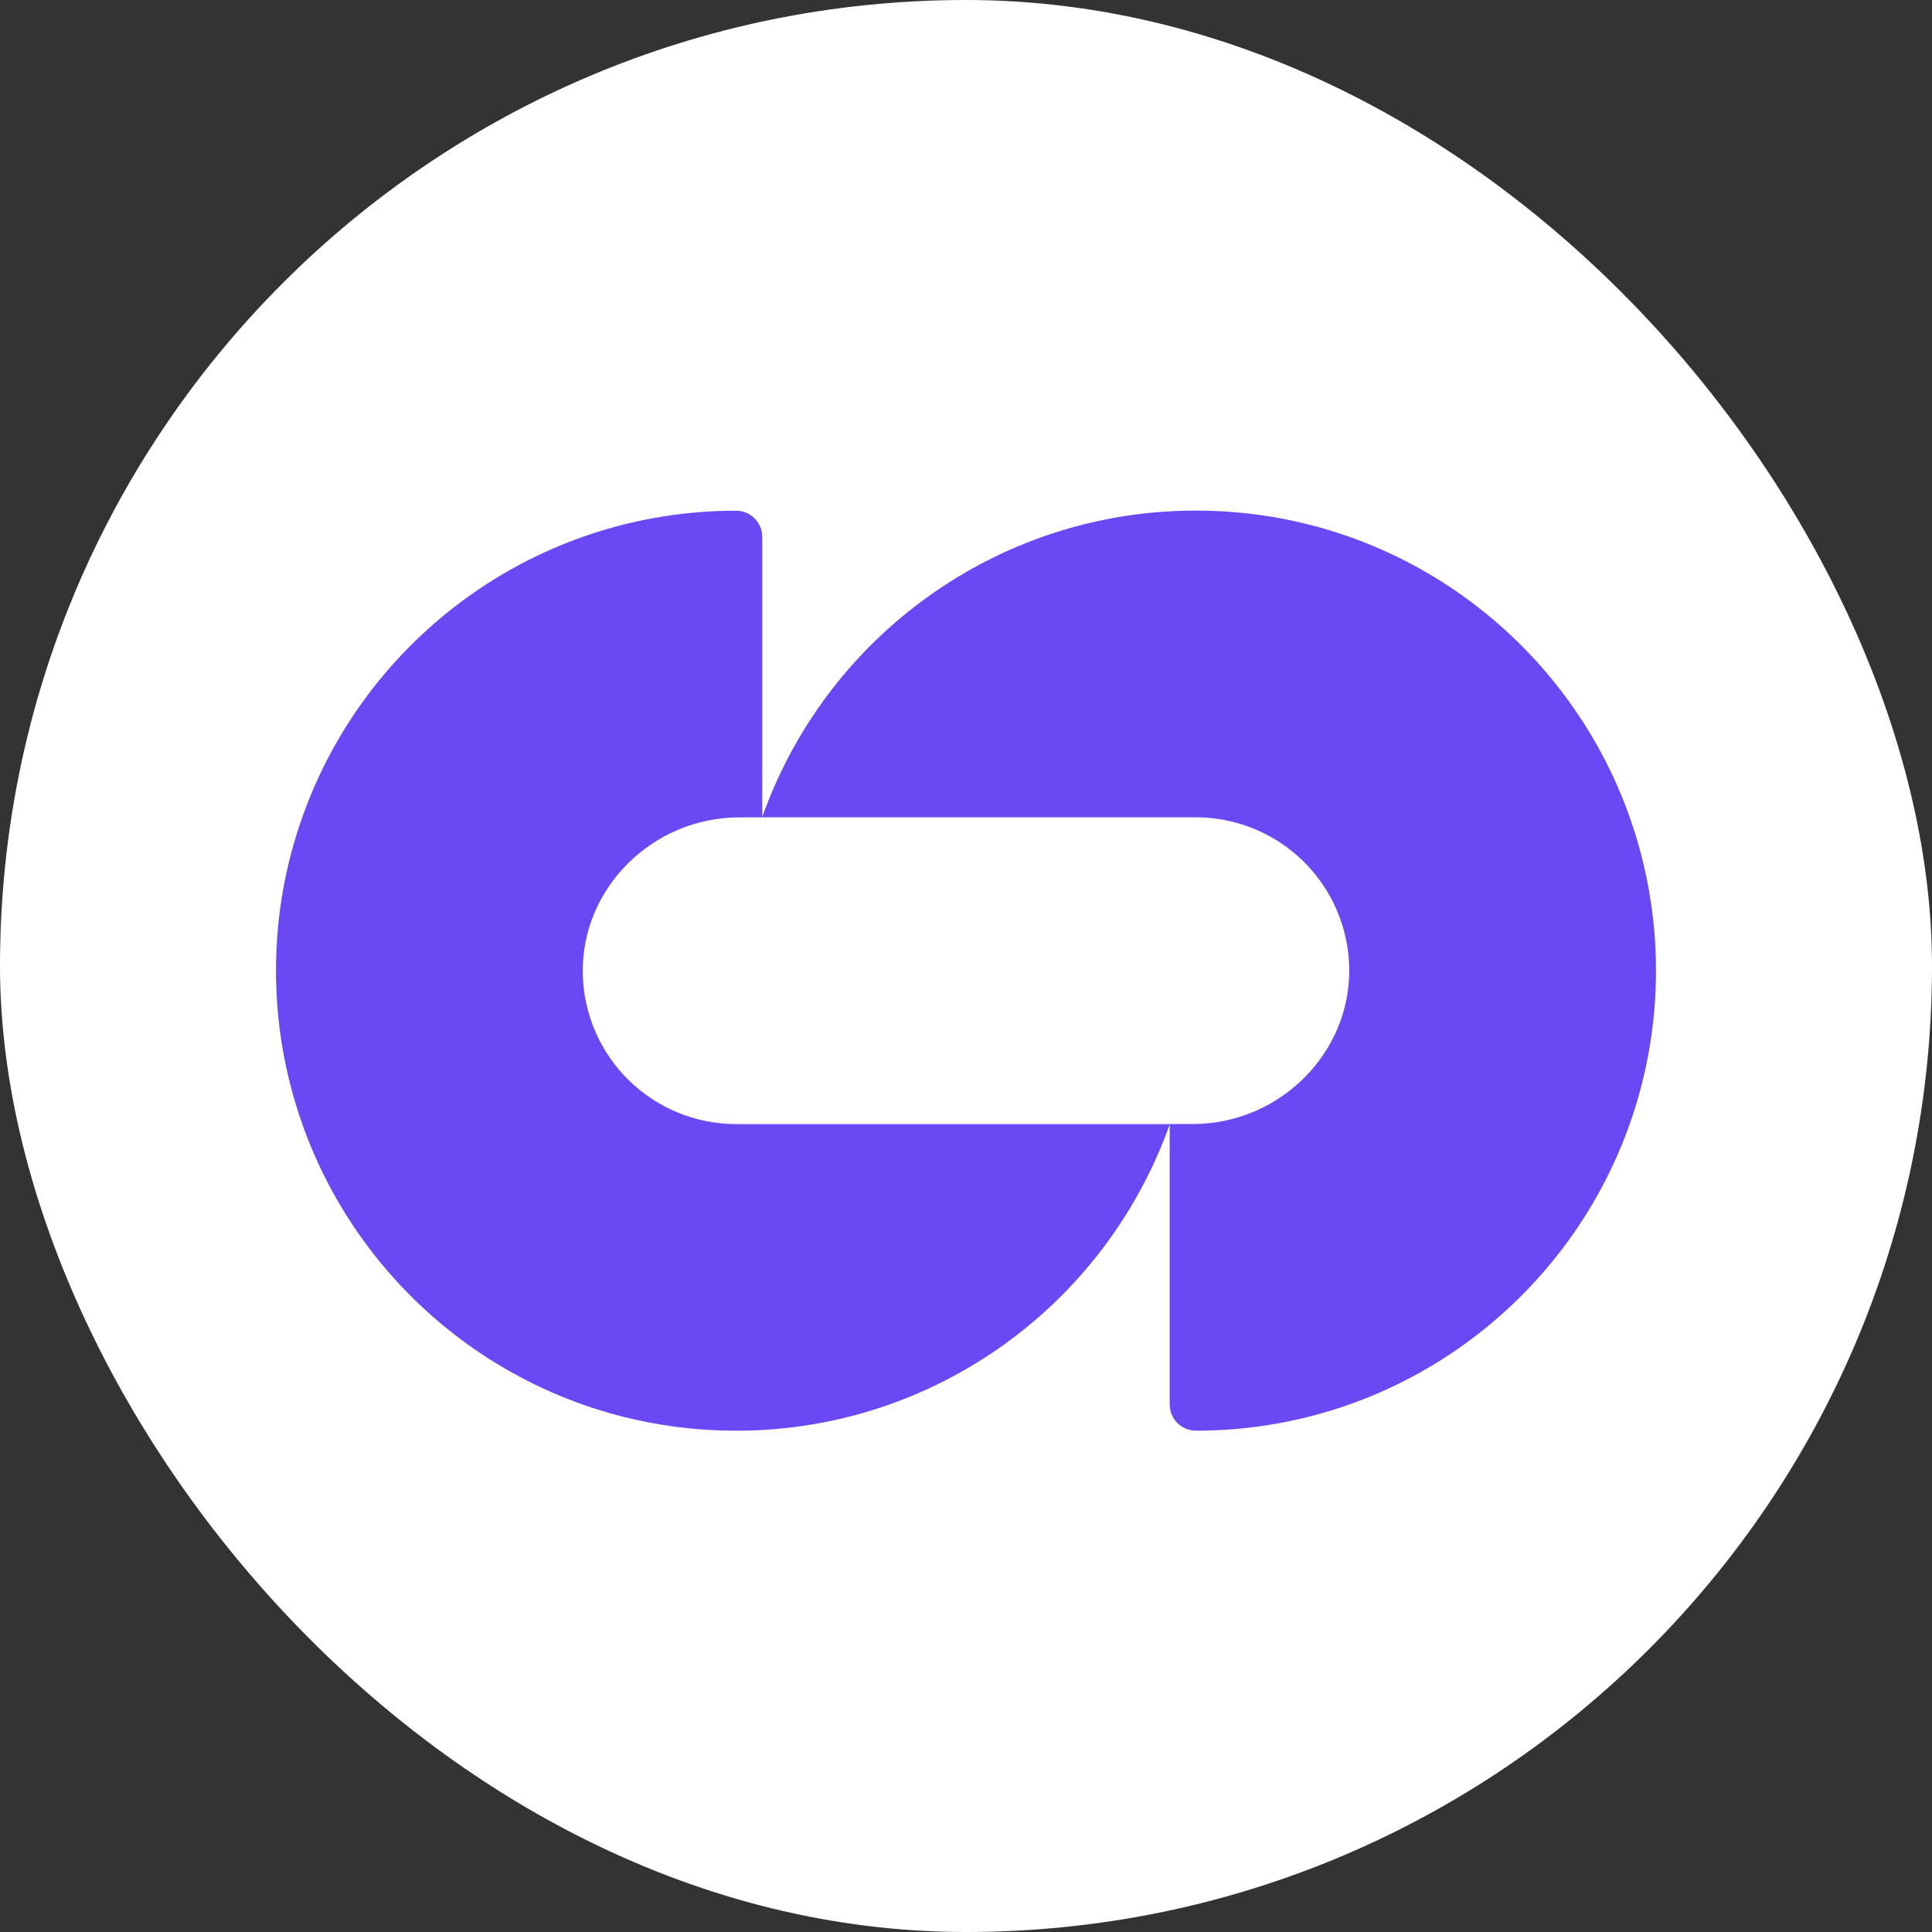 <svg width="140" height="140" viewBox="0 0 140 140" fill="none" xmlns="http://www.w3.org/2000/svg">
<rect x="0" y="0" width="140" height="140" fill="#333333" stroke="none"/>
<rect width="140" height="140" rx="70" fill="white"/>
<g clip-path="url(#clip0_4005_94)">
<path d="M84.773 81.448C82.116 88.937 76.879 95.235 70.001 99.213C64.936 102.144 59.186 103.682 53.334 103.674C38.822 103.674 26.471 94.401 21.903 81.451C20.641 77.882 19.997 74.123 20 70.337C20 66.443 20.669 62.703 21.903 59.225C26.471 46.28 38.822 37.008 53.334 37.008C54.389 37.008 55.237 37.857 55.237 38.911V59.231H53.558C47.328 59.231 42.112 64.328 42.23 70.558C42.288 73.467 43.484 76.238 45.562 78.275C47.639 80.312 50.432 81.454 53.342 81.456H84.778L84.773 81.448Z" fill="#6A49F5"/>
<path d="M120 70.337C120 74.231 119.329 77.971 118.097 81.448C113.526 94.393 101.178 103.673 86.663 103.673C86.413 103.674 86.166 103.625 85.935 103.529C85.704 103.434 85.494 103.294 85.317 103.117C85.14 102.94 85 102.73 84.904 102.499C84.809 102.268 84.76 102.02 84.76 101.77V81.451H86.442C92.672 81.451 97.888 76.353 97.77 70.123C97.712 67.214 96.516 64.444 94.439 62.406C92.361 60.369 89.568 59.227 86.658 59.225H55.225C57.881 51.736 63.118 45.438 69.996 41.46C75.061 38.53 80.81 36.992 86.661 37C101.175 37 113.524 46.272 118.097 59.223C119.326 62.703 120 66.445 120 70.337Z" fill="#6A49F5"/>
</g>
<defs>
<clipPath id="clip0_4005_94">
<rect width="100" height="100" fill="white" transform="translate(20 20)"/>
</clipPath>
</defs>
</svg>
